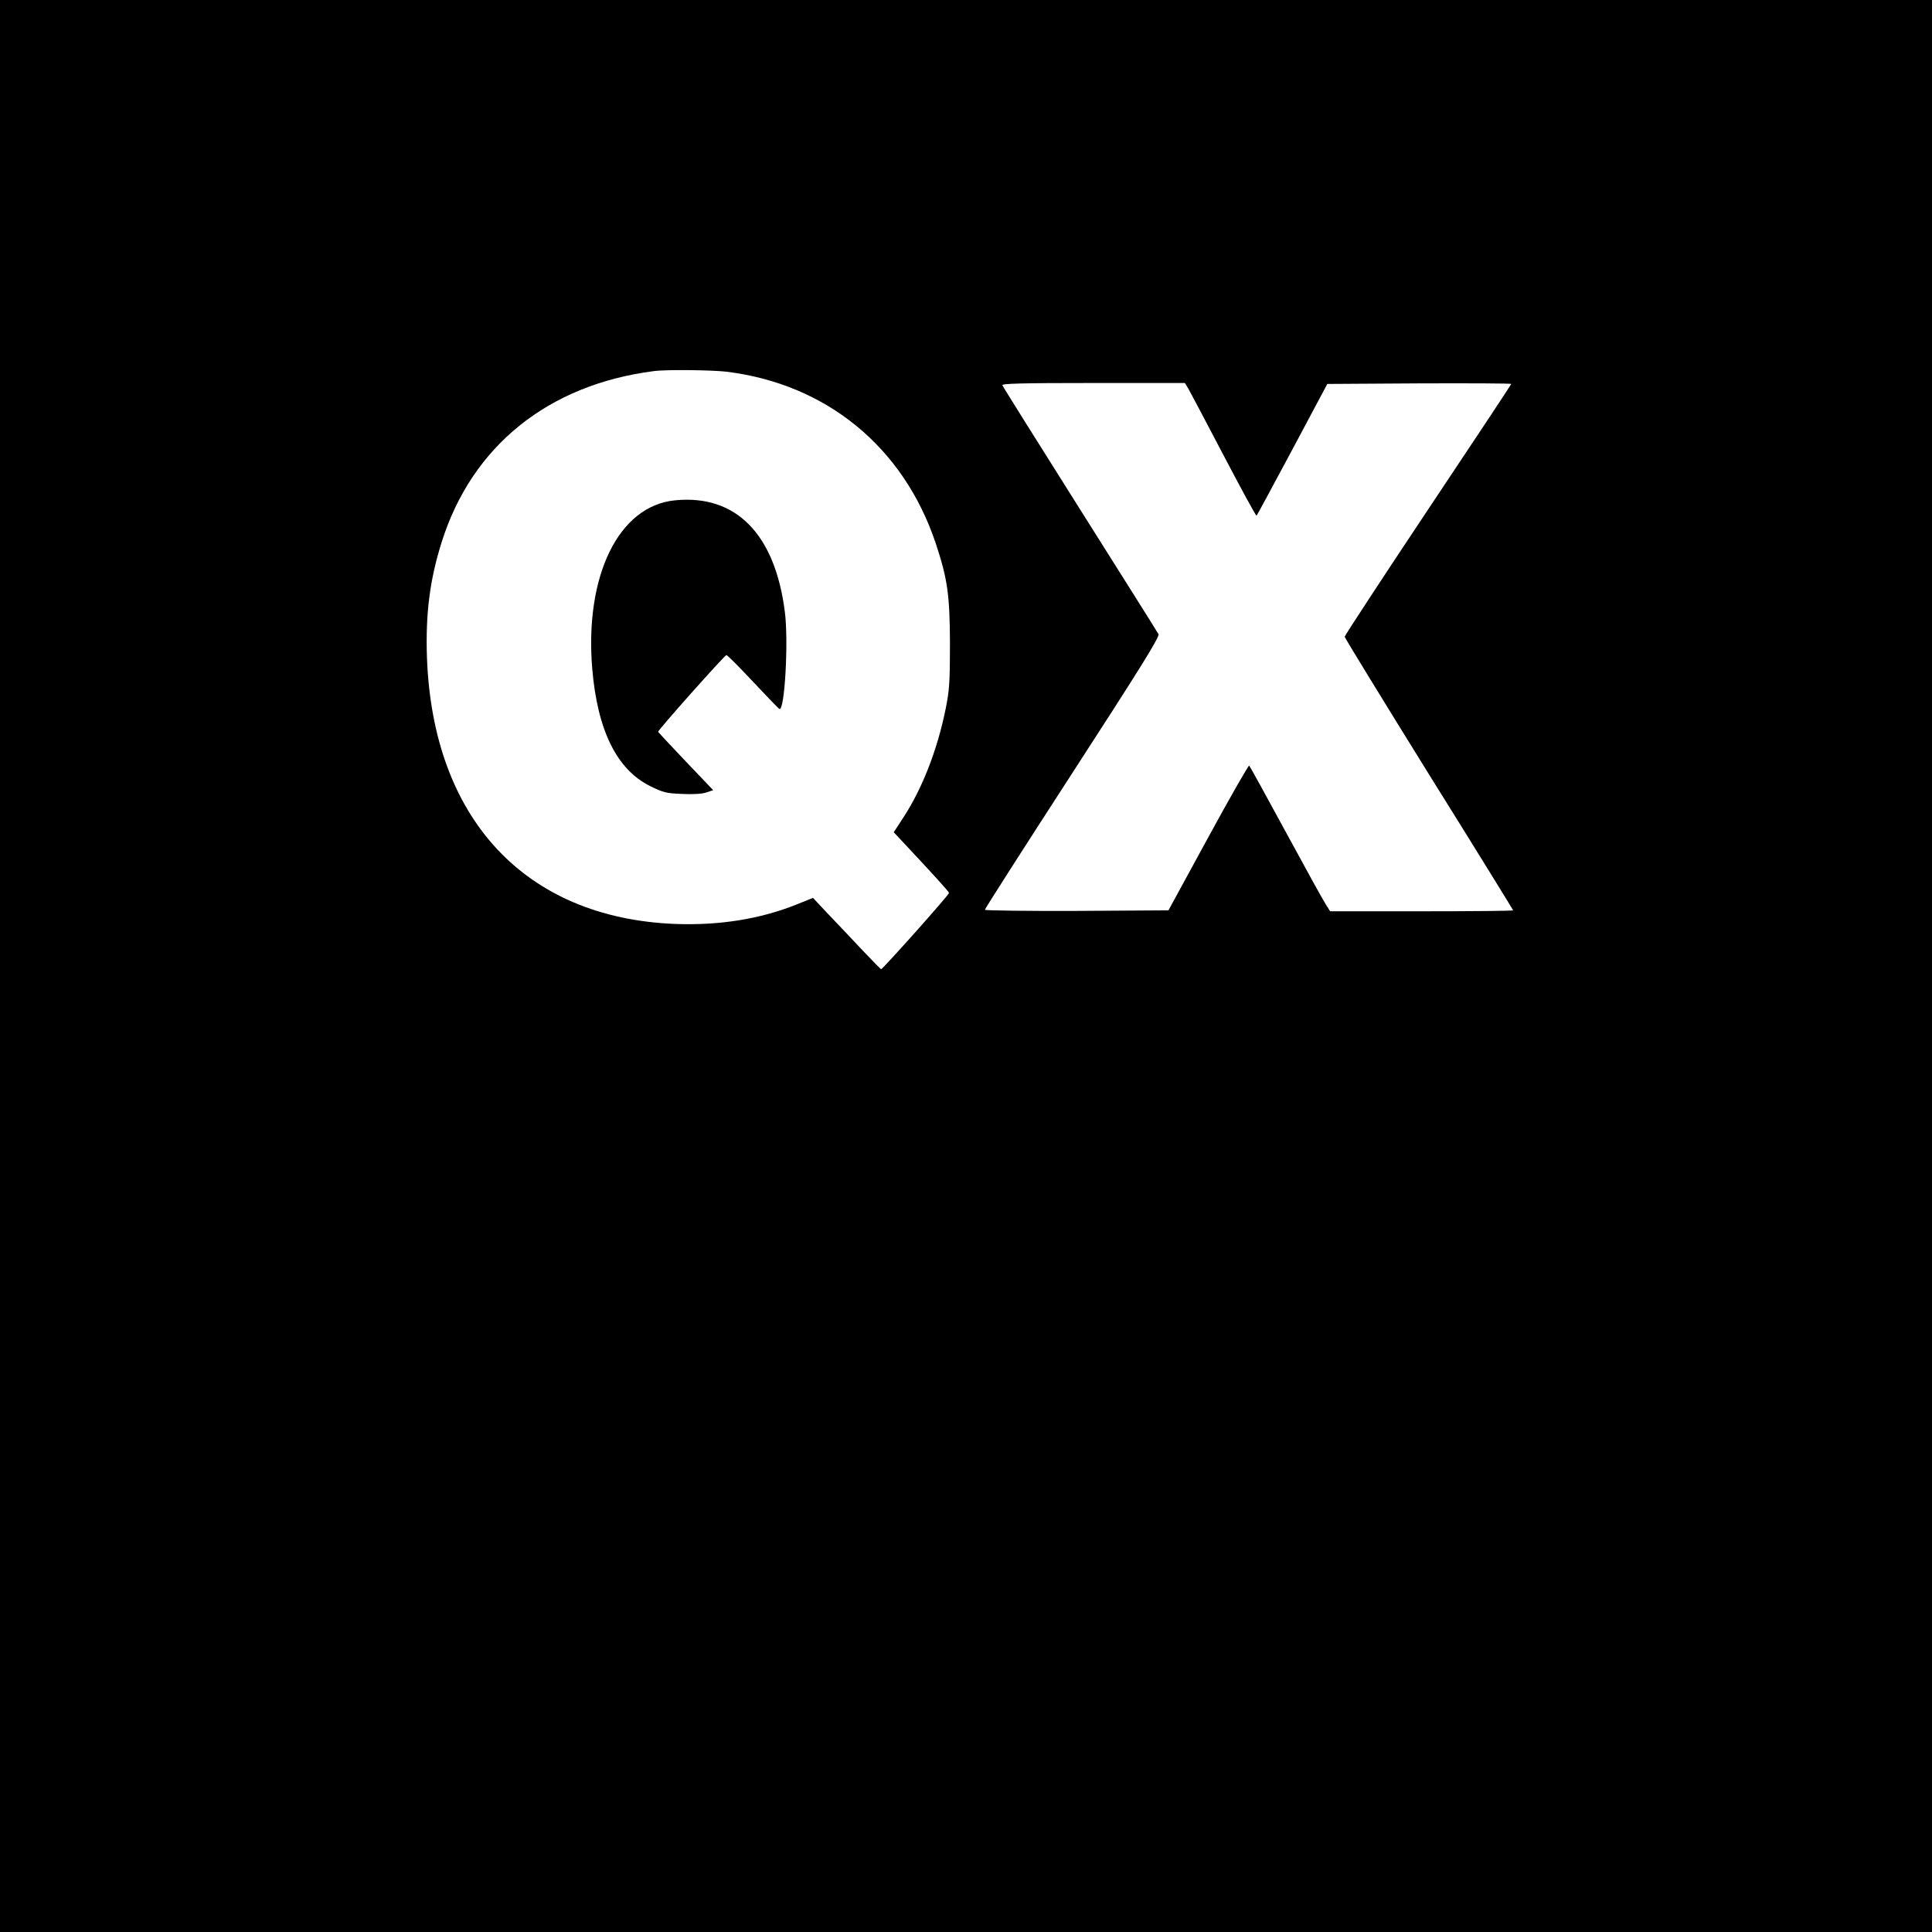 <?xml version="1.0" standalone="no"?>
<!DOCTYPE svg PUBLIC "-//W3C//DTD SVG 20010904//EN"
 "http://www.w3.org/TR/2001/REC-SVG-20010904/DTD/svg10.dtd">
<svg version="1.0" xmlns="http://www.w3.org/2000/svg"
 width="1024pt" height="1024pt" viewBox="0 0 1024 1024"
 preserveAspectRatio="xMidYMid meet">
<g transform="translate(0,1024) scale(0.1,-0.1)"
fill="#000000" stroke="none">
<path d="M0 5120 l0 -5120 5120 0 5120 0 0 5120 0 5120 -5120 0 -5120 0 0
-5120z m3850 3150 c530 -65 938 -399 1109 -908 63 -190 75 -273 76 -532 0
-206 -3 -249 -23 -348 -44 -217 -124 -422 -224 -575 l-51 -78 30 -32 c178
-190 263 -283 263 -290 0 -10 -353 -406 -360 -404 -3 1 -50 49 -105 107 -54
58 -134 142 -178 188 l-78 83 -87 -35 c-195 -78 -411 -112 -647 -103 -793 33
-1281 558 -1312 1412 -8 233 15 413 79 615 161 507 564 831 1123 903 65 9 305
6 385 -3z m2448 -89 c9 -16 94 -176 187 -354 94 -179 172 -323 175 -320 3 2
88 161 190 351 l185 347 488 3 c268 1 487 0 487 -3 0 -3 -199 -303 -442 -667
-243 -365 -441 -667 -441 -673 0 -5 201 -333 446 -728 246 -394 447 -720 447
-722 0 -3 -218 -5 -485 -5 l-485 0 -24 38 c-13 20 -108 192 -211 382 -103 190
-190 348 -194 352 -3 4 -101 -167 -217 -380 l-211 -387 -487 -3 c-267 -1 -486
2 -486 6 0 5 209 332 465 727 364 562 463 721 455 734 -5 10 -192 307 -416
662 -223 354 -409 650 -411 657 -4 9 96 12 481 12 l486 0 18 -29z"/>
<path d="M3576 7588 c-297 -30 -478 -399 -437 -893 28 -327 130 -534 308 -622
67 -33 85 -38 168 -41 56 -3 107 0 129 8 l36 12 -144 151 c-80 84 -146 155
-148 158 -3 7 348 401 362 407 4 1 67 -62 140 -140 74 -79 137 -144 141 -146
28 -12 49 358 29 514 -52 414 -260 625 -584 592z"/>
</g>
</svg>
